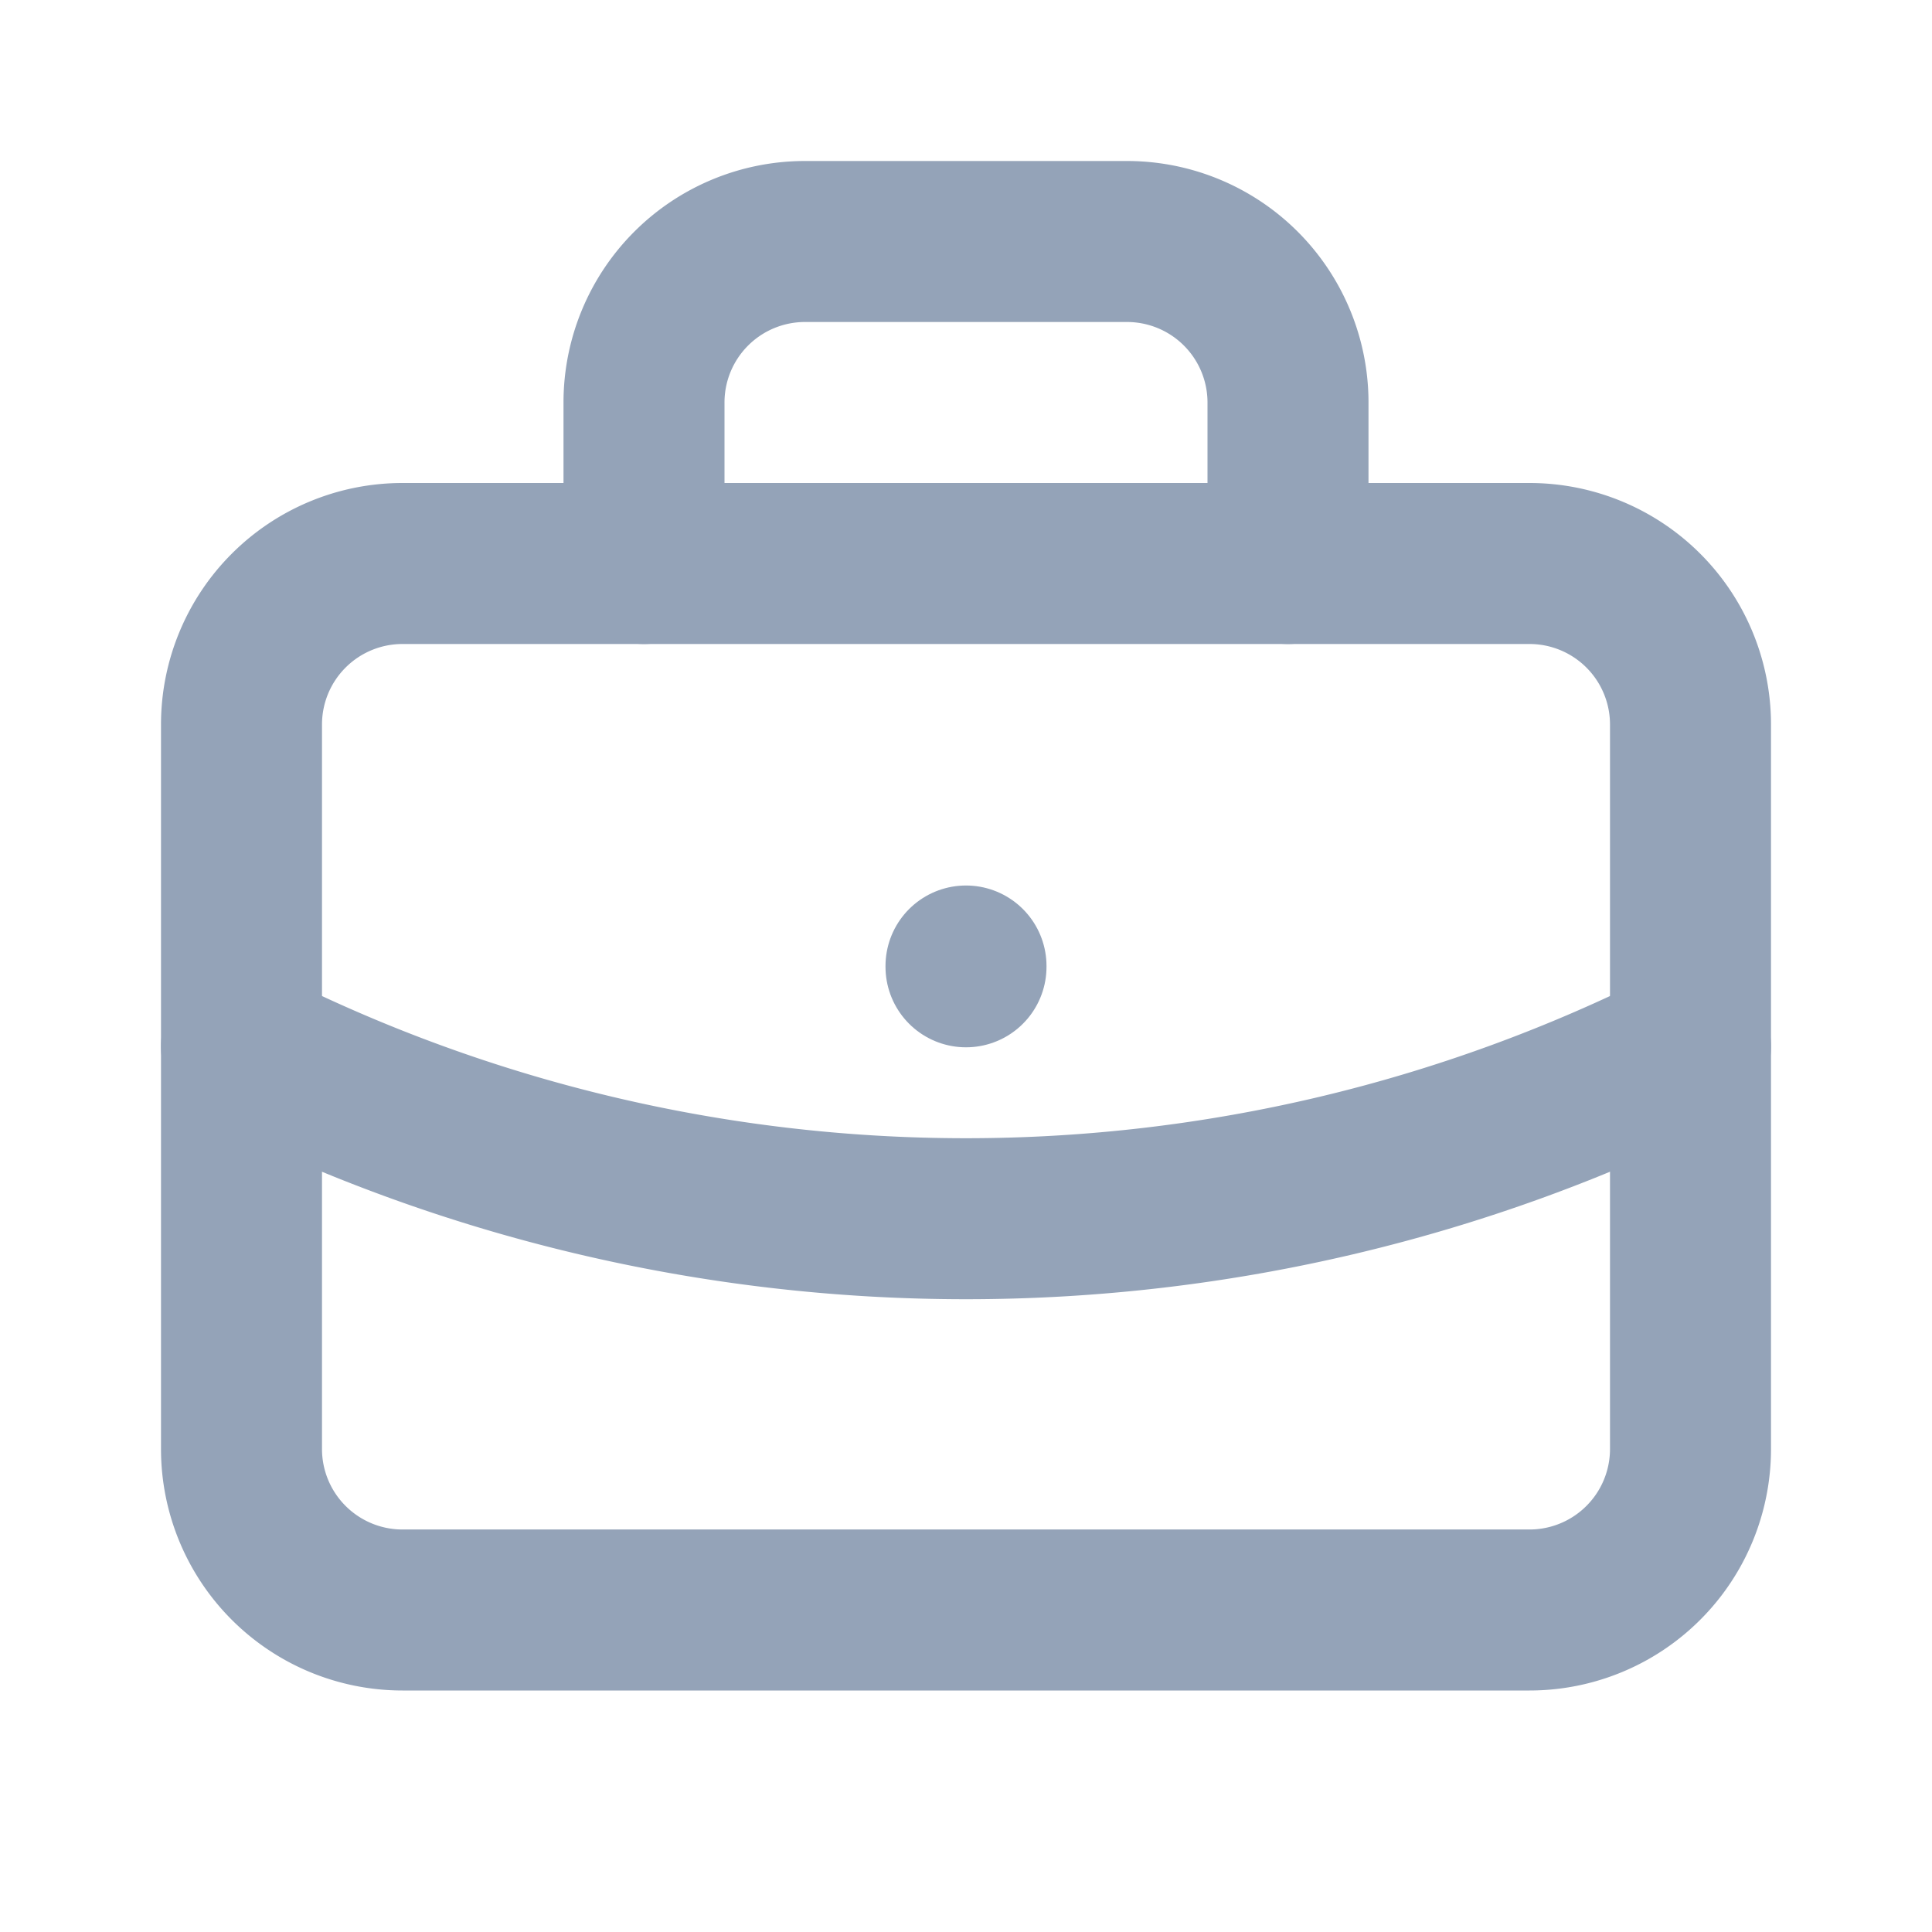 <svg 
  xmlns="http://www.w3.org/2000/svg" 
  width="24"
  height="24" 
  viewBox="0 0 24 24" 
  stroke-width="2" 
  stroke="#94A3B8" 
  fill="none" 
  stroke-linecap="round" 
  stroke-linejoin="round"
>
  <path 
    stroke="none" 
    d="M0 0h24v24H0z" 
    fill="none"
  />
  <path 
    d="M3 7m0 2a2 2 0 0 1 2 -2h14a2 2 0 0 1 2 2v9a2 2 0 0 1 -2 2h-14a2 2 0 0 1 -2 -2z" 
  />
  <path 
    d="M8 7v-2a2 2 0 0 1 2 -2h4a2 2 0 0 1 2 2v2" 
  />
  <path 
    d="M12 12l0 .01" 
  />
  <path 
    d="M3 13a20 20 0 0 0 18 0" 
  />
</svg>
